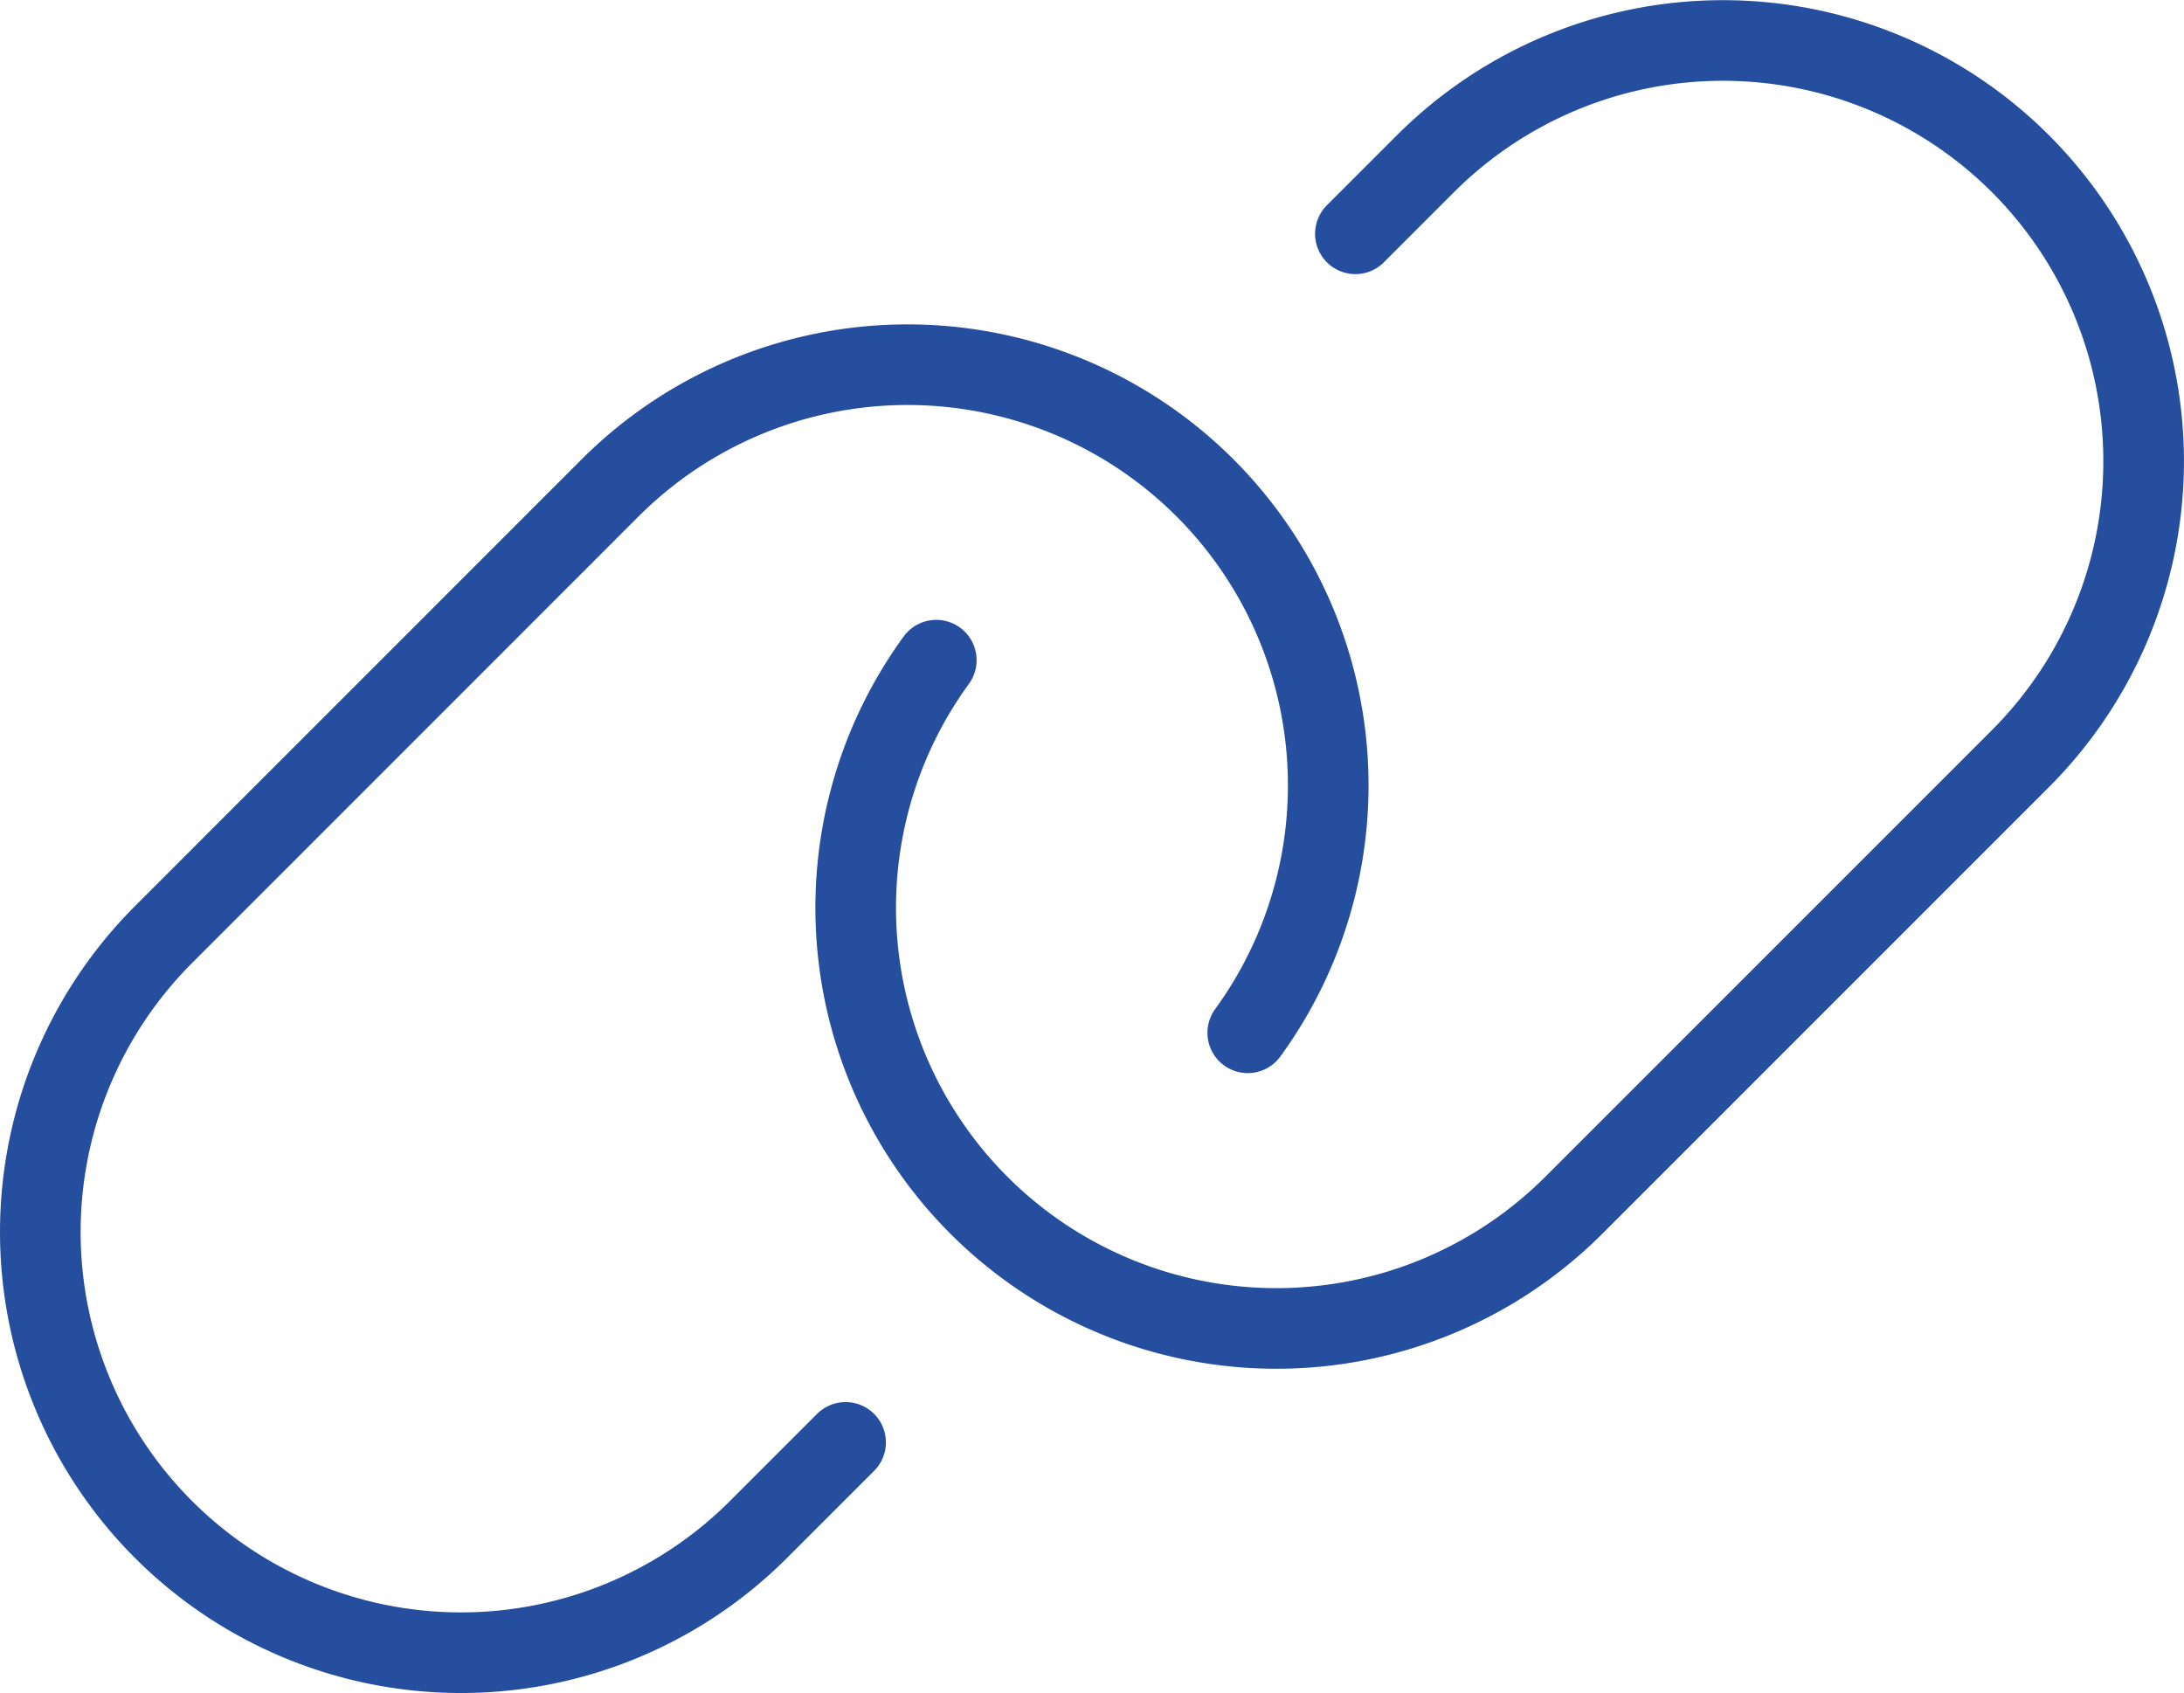 <svg xmlns="http://www.w3.org/2000/svg" width="54.18" height="42" viewBox="0 0 54.18 42">
  <g id="link" transform="translate(-350.755 -3641.5)">
    <path id="Shape_1593" data-name="Shape 1593" d="M371.732,3672.705l-2.161,2.161a10.436,10.436,0,0,1-14.759-14.759l11.069-11.072a10.436,10.436,0,0,1,15.828,13.509" transform="translate(0 4.578)" fill="none" stroke="#254e9e" stroke-linecap="round" stroke-linejoin="round" stroke-width="2"/>
    <path id="Shape_1594" data-name="Shape 1594" d="M372.871,3647.3l1.739-1.739a10.436,10.436,0,0,1,14.759,14.759l-11.069,11.07a10.436,10.436,0,0,1-15.826-13.512" transform="translate(11.508 0)" fill="none" stroke="#254e9e" stroke-linecap="round" stroke-linejoin="round" stroke-width="2"/>
  </g>
</svg>
